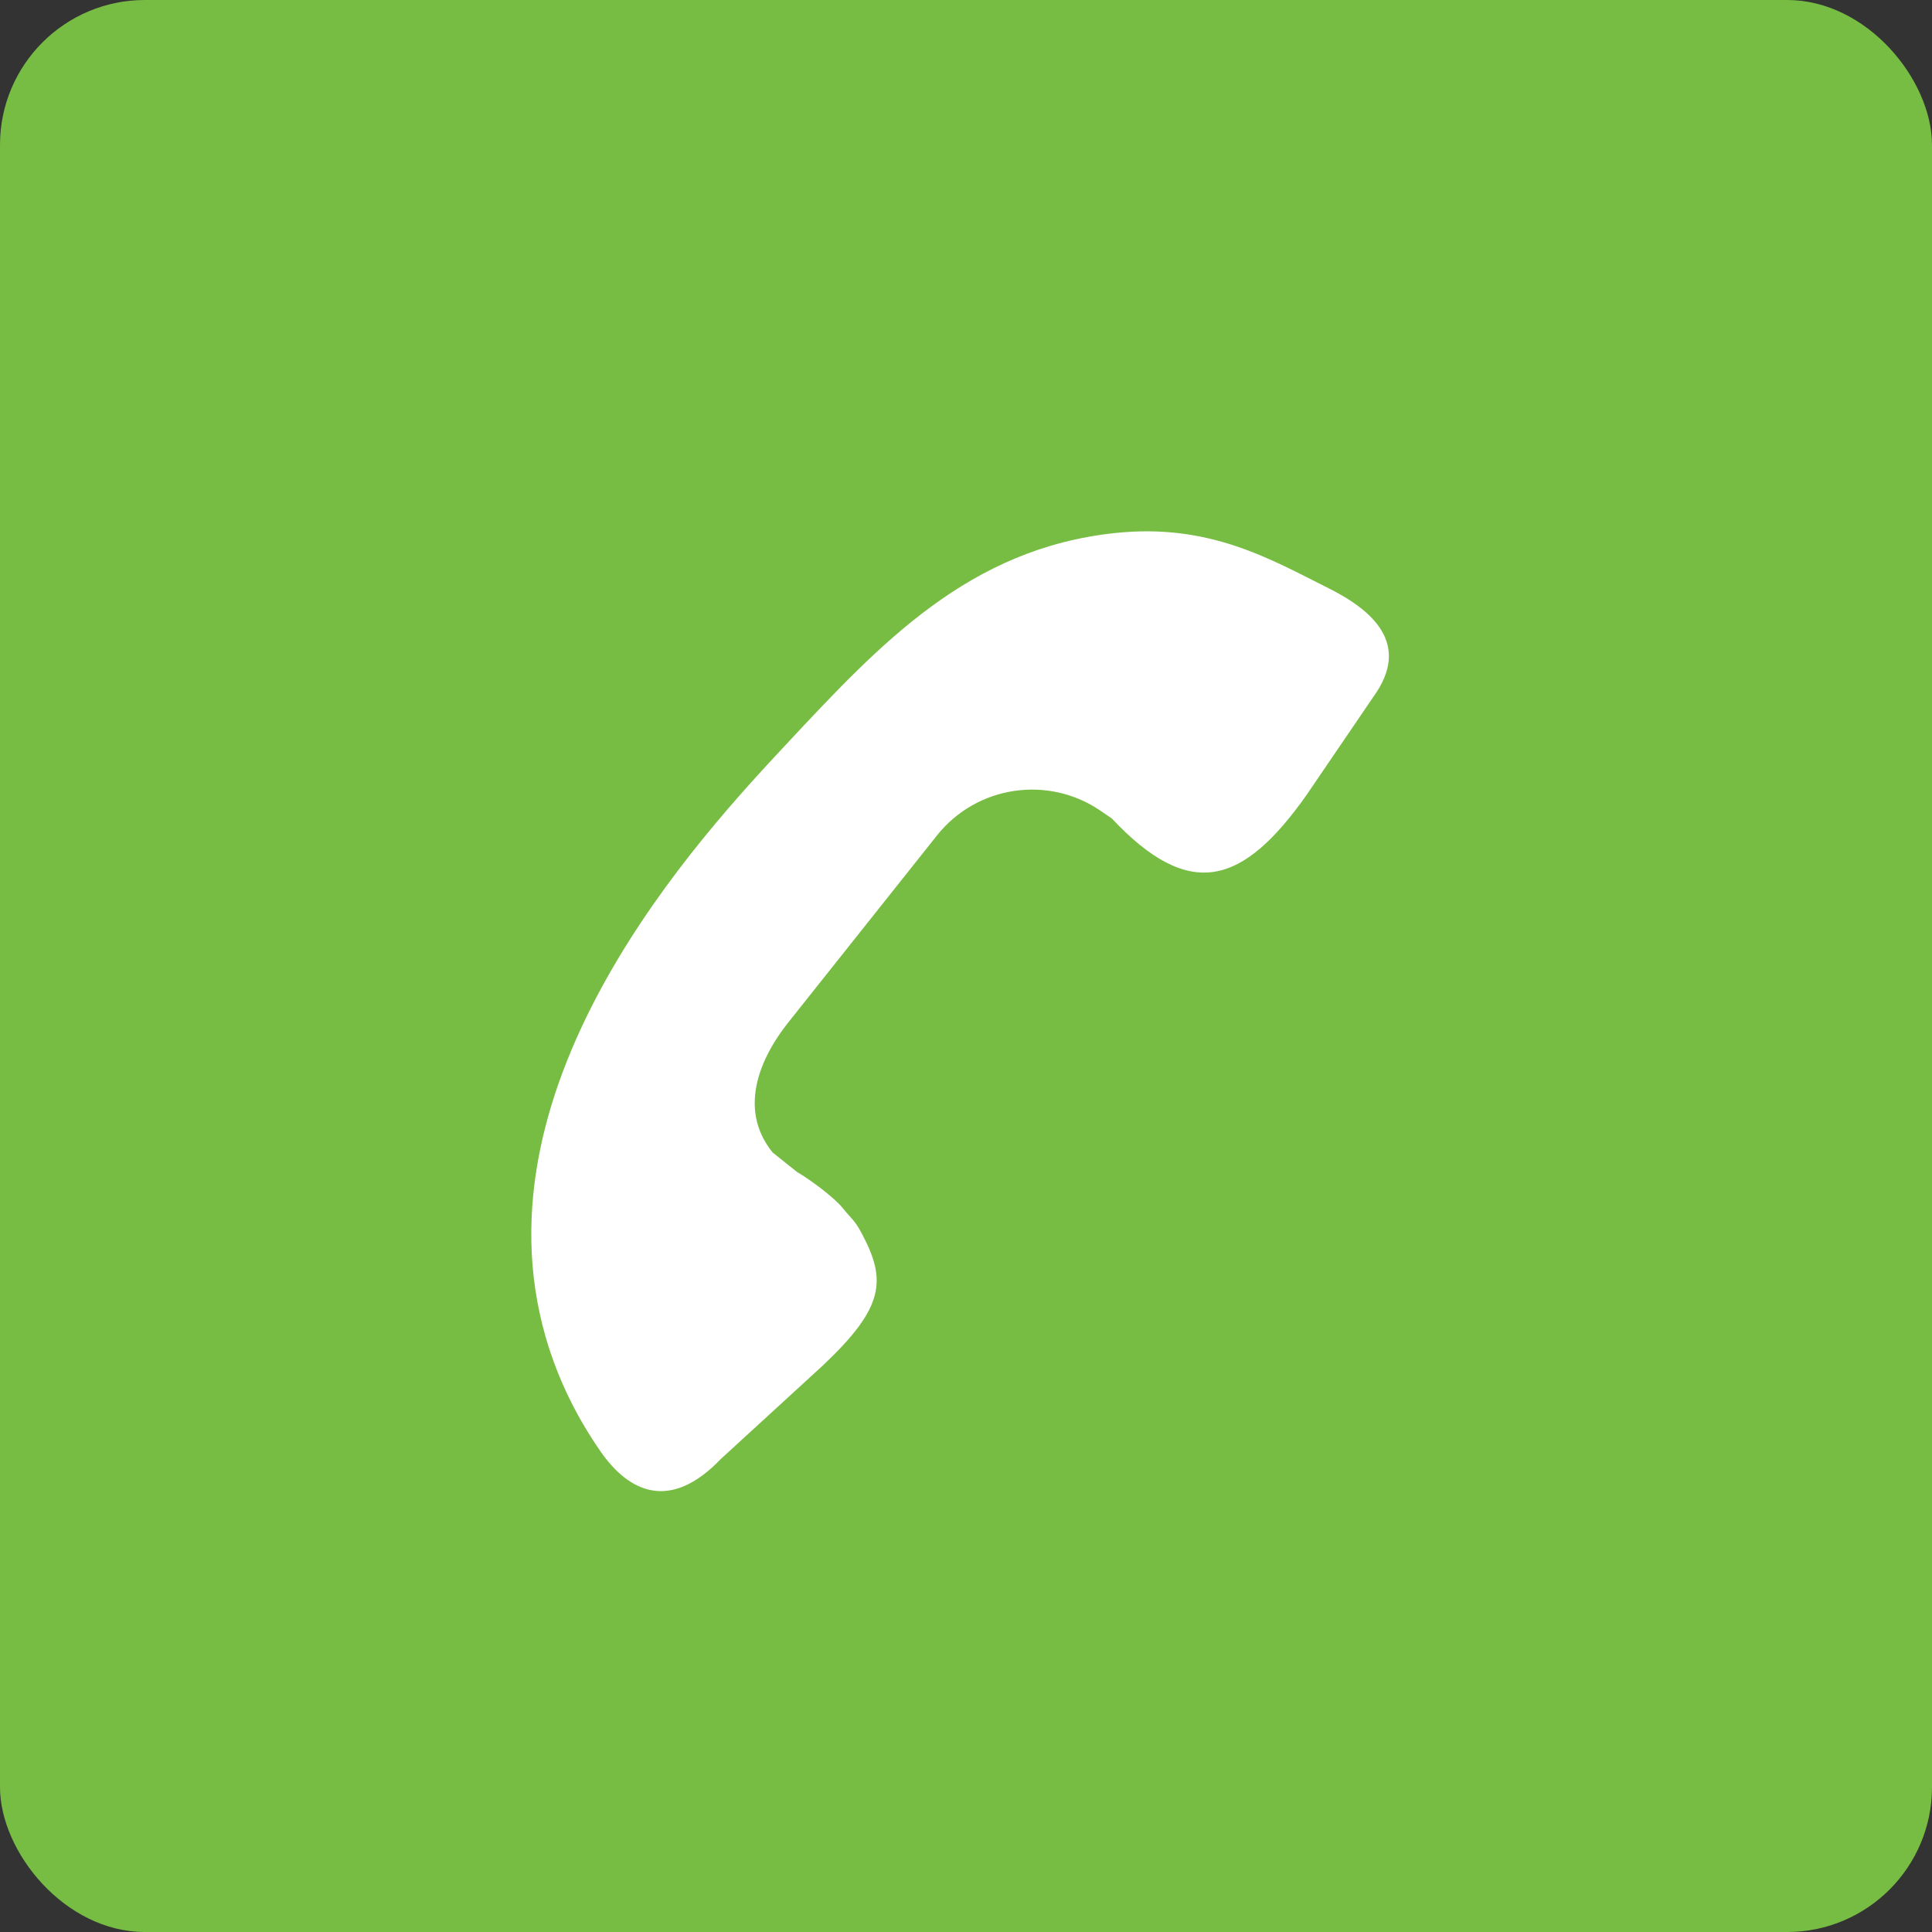 <?xml version="1.0" encoding="UTF-8"?>
<svg xmlns="http://www.w3.org/2000/svg" width="40" height="40" viewBox="0 0 40 40" fill="none">
  <rect x="0" y="0" width="40" height="40" fill="#333333" stroke="none"/>
  <rect width="40" height="40" rx="3" fill="#78BD43"></rect>
  <path d="M27.061 16.444L28.441 14.417C29.218 13.334 28.42 12.636 27.507 12.179C26.294 11.571 25.031 10.828 23.084 11.036C20.062 11.357 18.233 13.316 16.281 15.407C14.517 17.297 9.775 22.376 11.296 27.677C11.564 28.61 11.982 29.4 12.432 30.048C13.017 30.893 13.871 31.309 14.929 30.202L17.035 28.272C18.312 27.066 18.357 26.51 17.846 25.545C17.691 25.253 17.654 25.268 17.448 25.012C17.264 24.784 16.756 24.411 16.502 24.265L15.939 23.815C15.912 23.8 16.229 24.103 16.206 24.083C15.298 23.247 15.547 22.142 16.325 21.163L19.397 17.299C20.219 16.265 21.699 16.042 22.789 16.788L23.019 16.946C24.637 18.665 25.732 18.332 27.061 16.445V16.444Z" fill="white"></path>
</svg>
